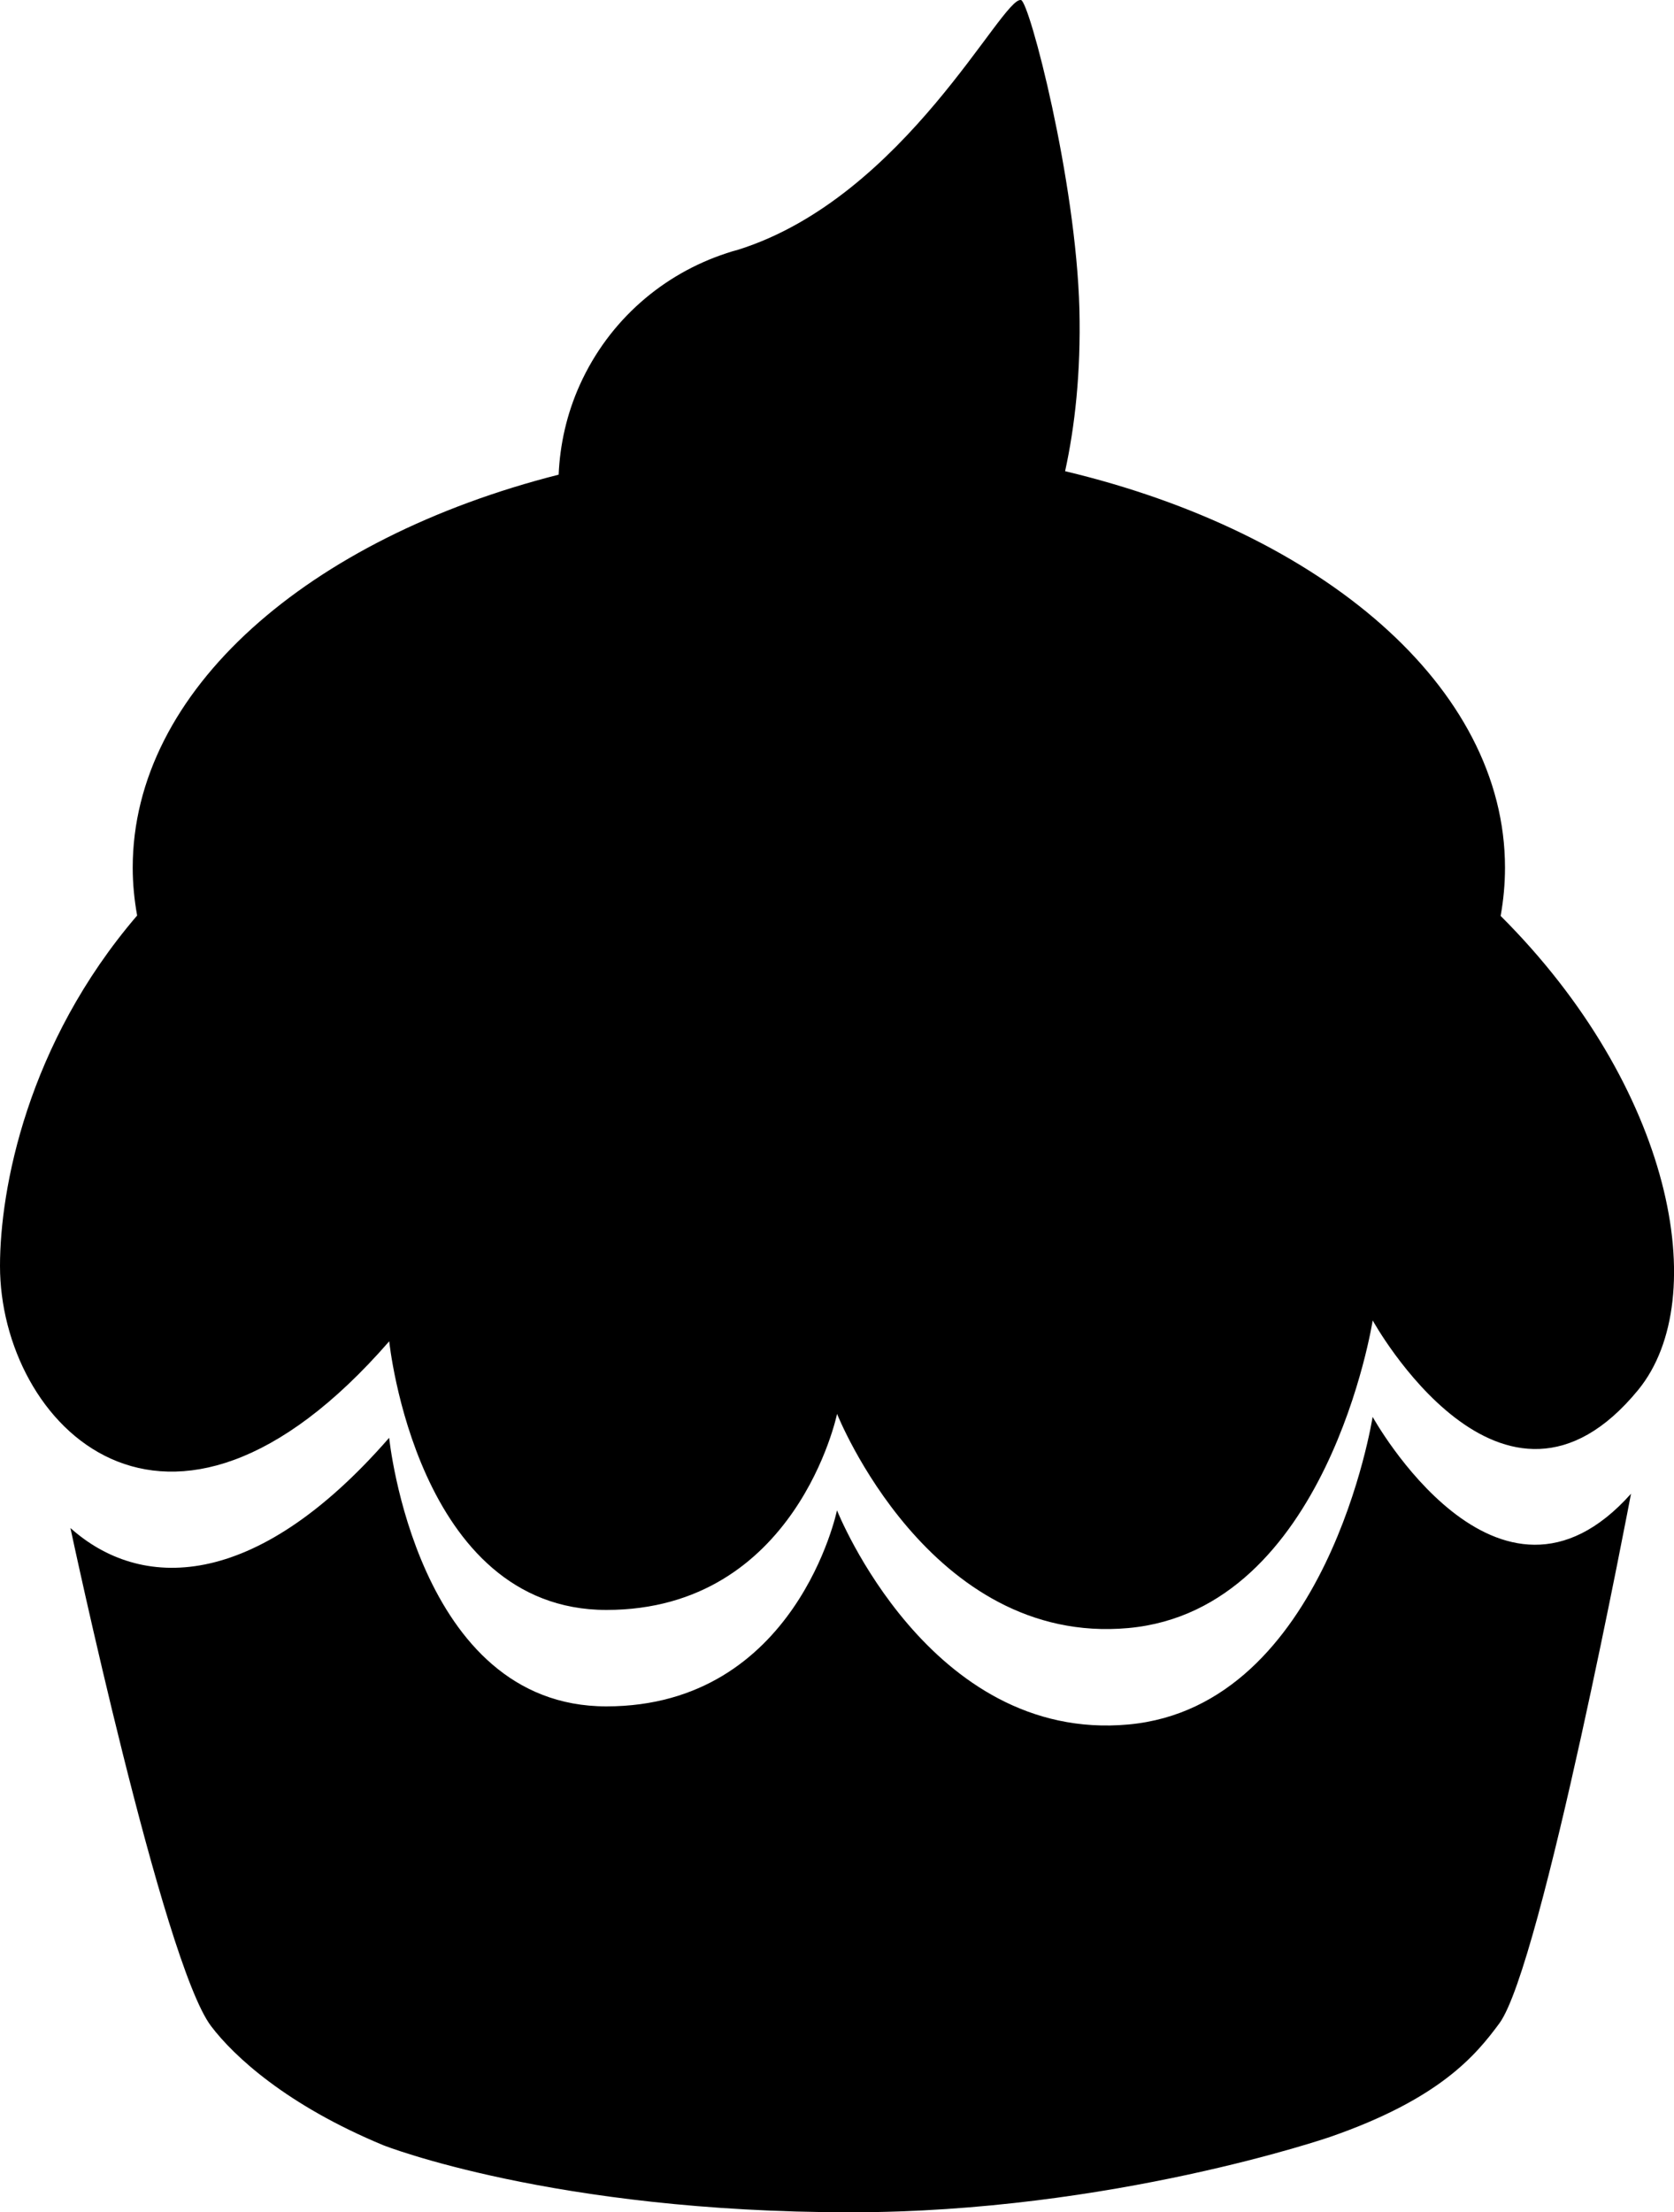 <?xml version="1.0" encoding="utf-8"?>
<!-- Generator: Adobe Illustrator 16.0.0, SVG Export Plug-In . SVG Version: 6.00 Build 0)  -->
<!DOCTYPE svg PUBLIC "-//W3C//DTD SVG 1.1//EN" "http://www.w3.org/Graphics/SVG/1.1/DTD/svg11.dtd">
<svg version="1.1" id="Capa_1" xmlns="http://www.w3.org/2000/svg" xmlns:xlink="http://www.w3.org/1999/xlink" x="0px" y="0px"
	 width="24.218px" height="32px" viewBox="0 0 24.218 32" enable-background="new 0 0 24.218 32" xml:space="preserve">
<path d="M21.71,13.249c0.041-0.229,0.063-0.462,0.063-0.698c0-2.616-2.644-4.849-6.364-5.735c0.141-0.646,0.229-1.42,0.207-2.342
	c-0.049-1.869-0.722-4.442-0.844-4.473c-0.27-0.064-1.674,2.85-4.092,3.611c-0.057,0.015-0.112,0.031-0.168,0.05
	c-0.001,0-0.002,0.001-0.002,0.001c-0.91,0.298-1.697,0.963-2.122,1.905C8.198,5.99,8.101,6.43,8.082,6.866
	C4.467,7.784,1.92,9.982,1.92,12.551c0,0.234,0.023,0.465,0.064,0.692C0.39,15.102,0,17.202,0,18.312
	c0,2.271,2.401,4.801,5.631,1.09c0,0,0.394,3.886,3.142,3.886c2.75,0,3.337-2.836,3.337-2.836s1.333,3.36,4.214,3.098
	c2.881-0.262,3.535-4.45,3.535-4.45s1.877,3.403,3.842,1.004C24.785,18.775,24.188,15.72,21.71,13.249z"/>
<path d="M19.858,20.495c0,0-0.655,4.188-3.534,4.45c-2.882,0.263-4.215-3.098-4.215-3.098s-0.587,2.836-3.337,2.836
	c-2.748,0-3.142-3.885-3.142-3.885c-1.962,2.252-3.613,2.199-4.611,1.305c0,0,1.338,6.291,2.036,7.207
	c0.327,0.431,1.088,1.14,2.493,1.722c0,0,2.455,0.969,6.759,0.969c3.771,0,6.935-1.09,6.935-1.09c1.586-0.55,2.107-1.179,2.45-1.644
	c0.61-0.83,1.904-7.66,1.904-7.66C21.669,23.768,19.858,20.495,19.858,20.495z"/>
</svg>
